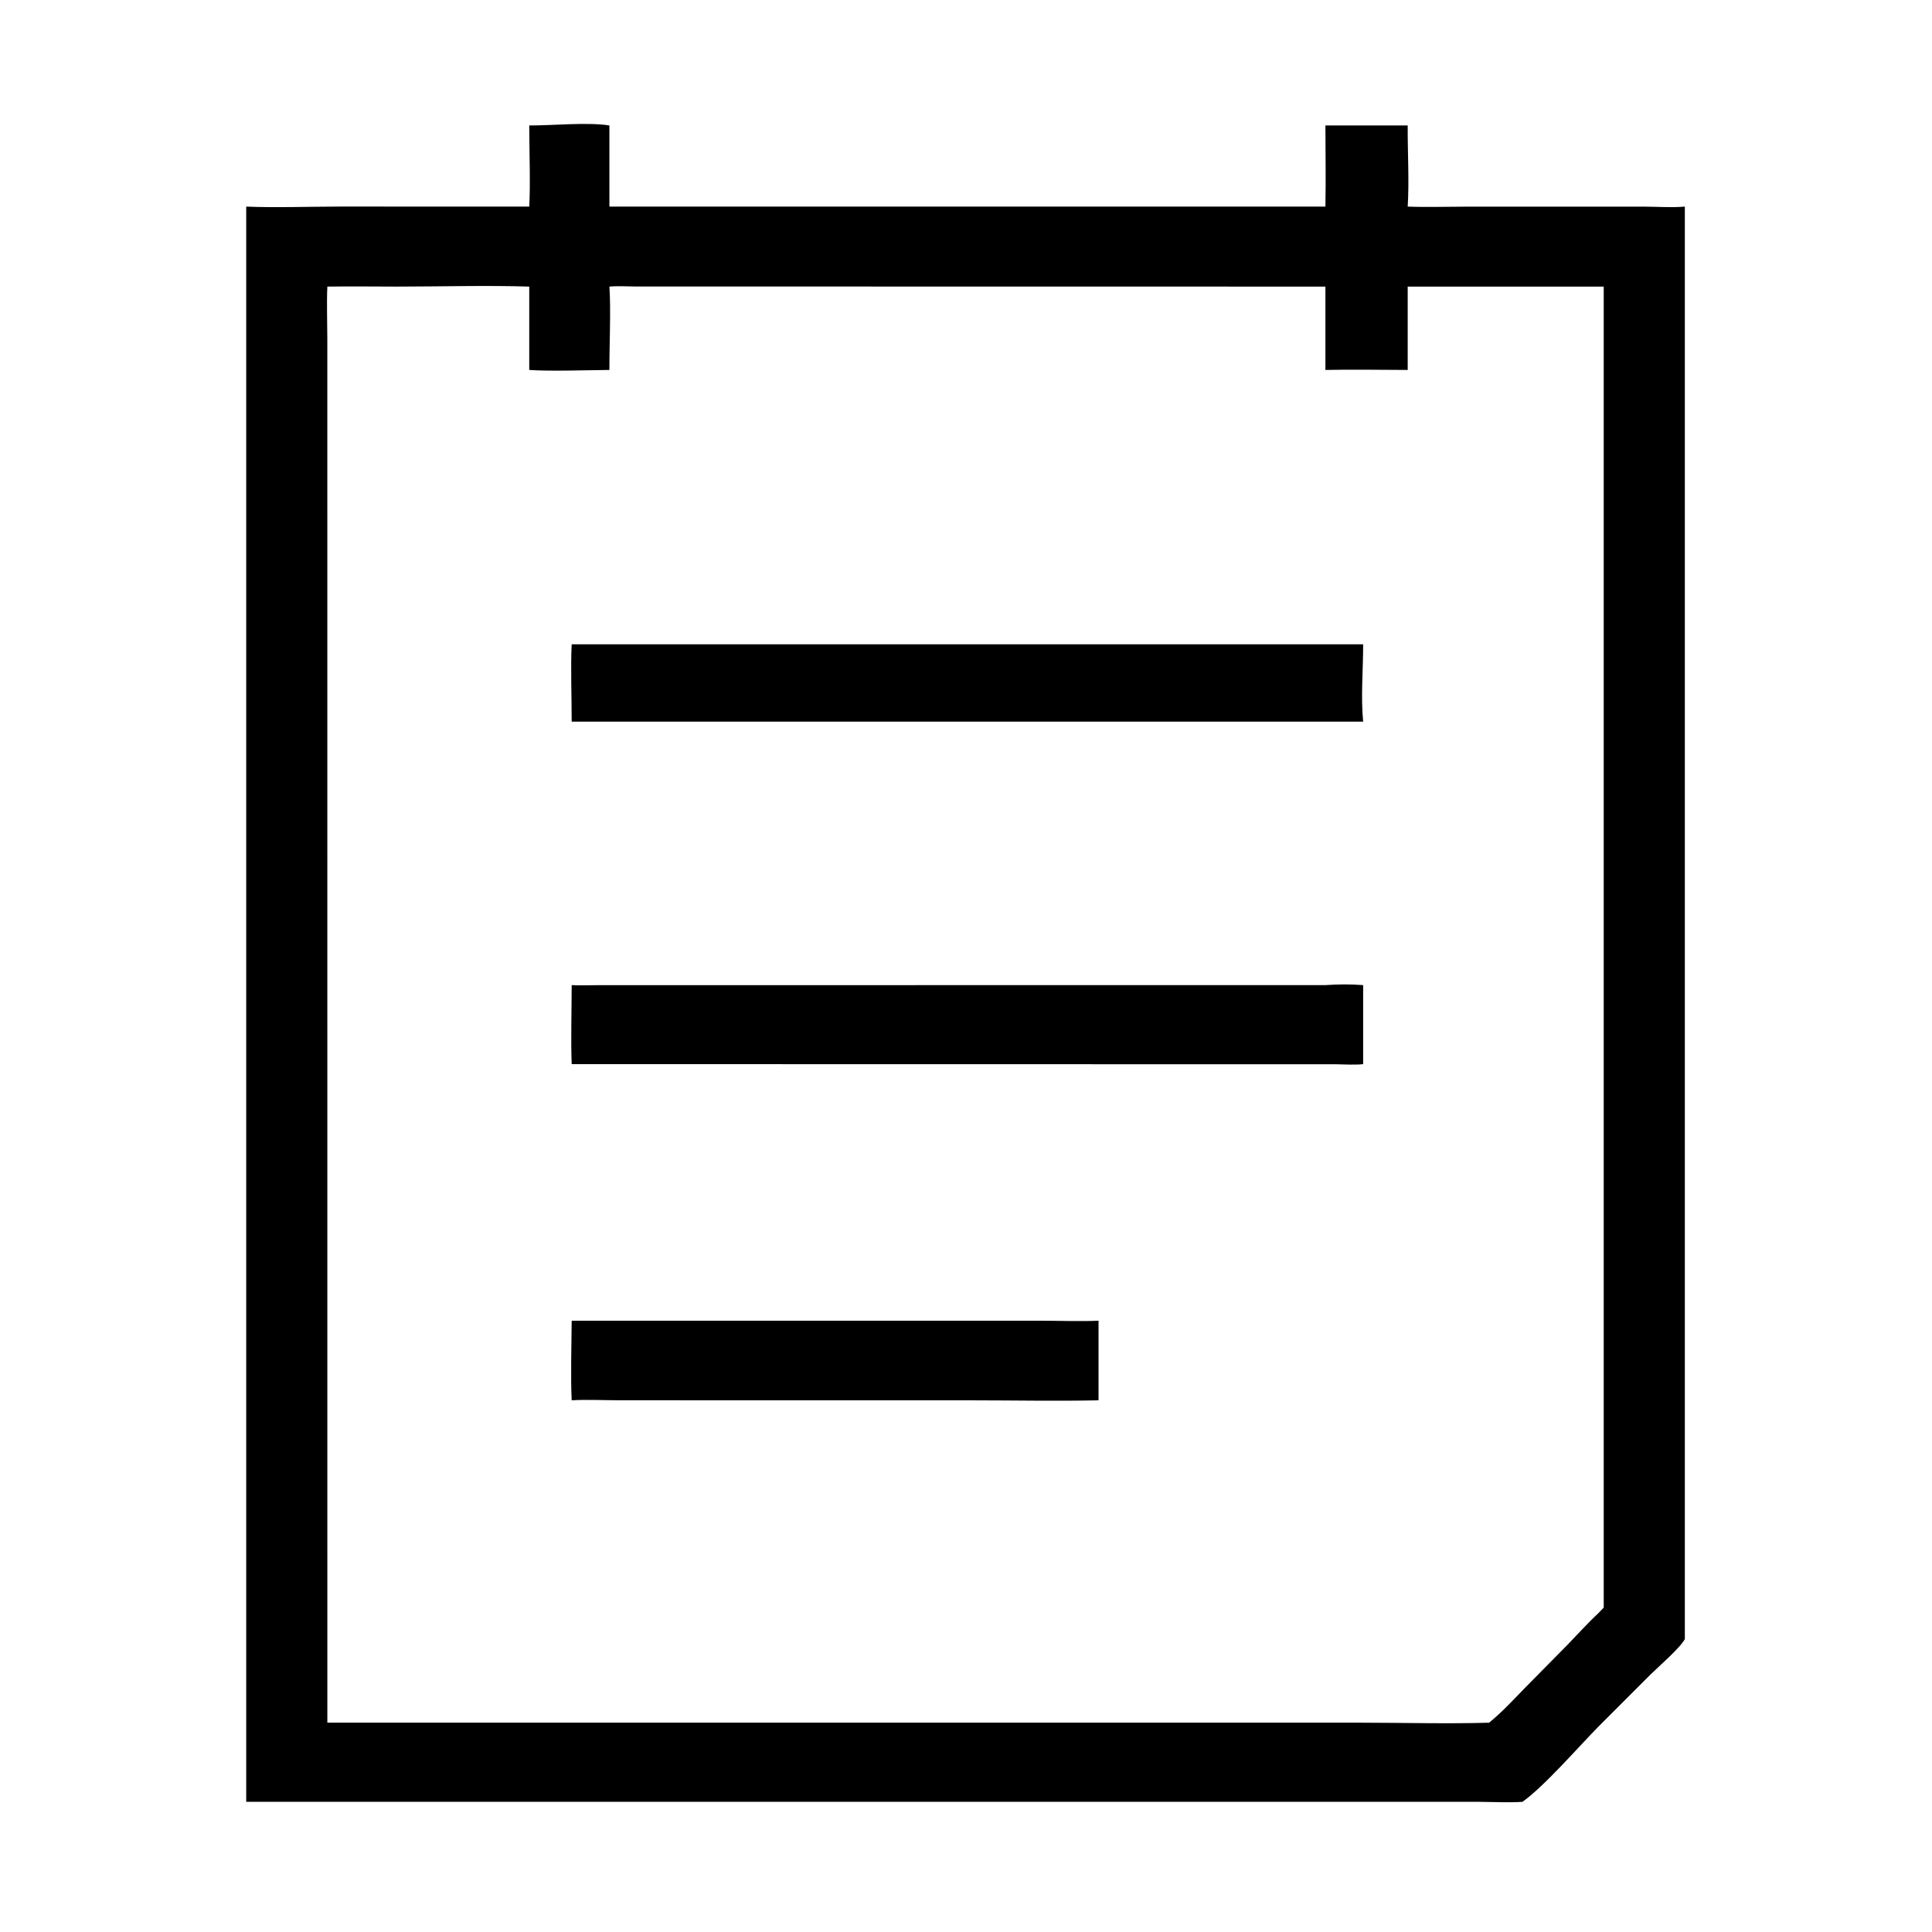 <?xml version="1.0" encoding="utf-8" ?><svg xmlns="http://www.w3.org/2000/svg" xmlns:xlink="http://www.w3.org/1999/xlink" width="1024" height="1024" viewBox="0 0 1024 1024"><path transform="scale(2 2)" d="M140.256 33.25C146.523 33.27 155.739 32.329 161.498 33.25L161.498 54.75L351.248 54.75C351.39 47.749 351.259 40.288 351.248 33.25L373.055 33.25C373.013 40.069 373.483 48.155 373.055 54.75C378.02 54.942 383.725 54.765 388.755 54.76L435.876 54.762C439.29 54.785 443.182 55.053 446.498 54.75L446.498 434.378C445.266 436.718 439.553 441.648 437.333 443.83L423.573 457.601C418.511 462.727 409.085 473.577 403.46 477.501C400.434 477.738 395.237 477.535 392.078 477.501L65.249 477.501L65.249 54.75C72.695 55.076 82.636 54.744 90.254 54.741L140.256 54.75C140.596 48.991 140.258 39.244 140.256 33.25ZM86.75 75.95C86.548 80.151 86.74 85.614 86.744 89.917L86.75 456.531L360.752 456.533C371.463 456.533 384.026 456.859 394.626 456.531C398.174 453.625 400.849 450.684 404.03 447.412L415.485 435.801C417.905 433.308 420.981 429.912 423.48 427.612L425.002 426.041L425.002 75.95L373.055 75.95L373.055 98.04C365.894 98.022 358.374 97.89 351.248 98.04L351.248 75.95L168.378 75.924C166.297 75.911 163.501 75.757 161.498 75.95C161.925 81.935 161.477 91.601 161.498 98.04C155.68 98.083 145.645 98.432 140.256 98.04L140.256 75.95C129.274 75.591 116.137 75.952 104.999 75.95C98.967 75.937 92.769 75.861 86.75 75.95Z"/><path transform="scale(2 2)" d="M351.248 261.063C354.94 260.836 357.563 260.799 361.249 261.063L361.249 282.009C359.182 282.257 356.172 282.067 354.017 282.041L161.498 282.009L151.504 282.009C151.257 275.671 151.493 267.554 151.504 261.063C153.217 261.199 156.498 261.082 158.313 261.079L351.248 261.063Z"/><path transform="scale(2 2)" d="M151.504 170.75L361.249 170.75C361.259 177.456 360.598 184.584 361.249 191.249L151.504 191.249C151.511 185.202 151.194 176.542 151.504 170.75Z"/><path transform="scale(2 2)" d="M151.504 350.001L275.815 350.003C280.495 350.005 286.556 350.216 291.123 350.001L291.123 371.095C280.223 371.337 268.25 371.101 257.259 371.1L164.094 371.089C160.183 371.084 155.255 370.86 151.504 371.095C151.207 365.168 151.442 356.09 151.504 350.001Z"/></svg>